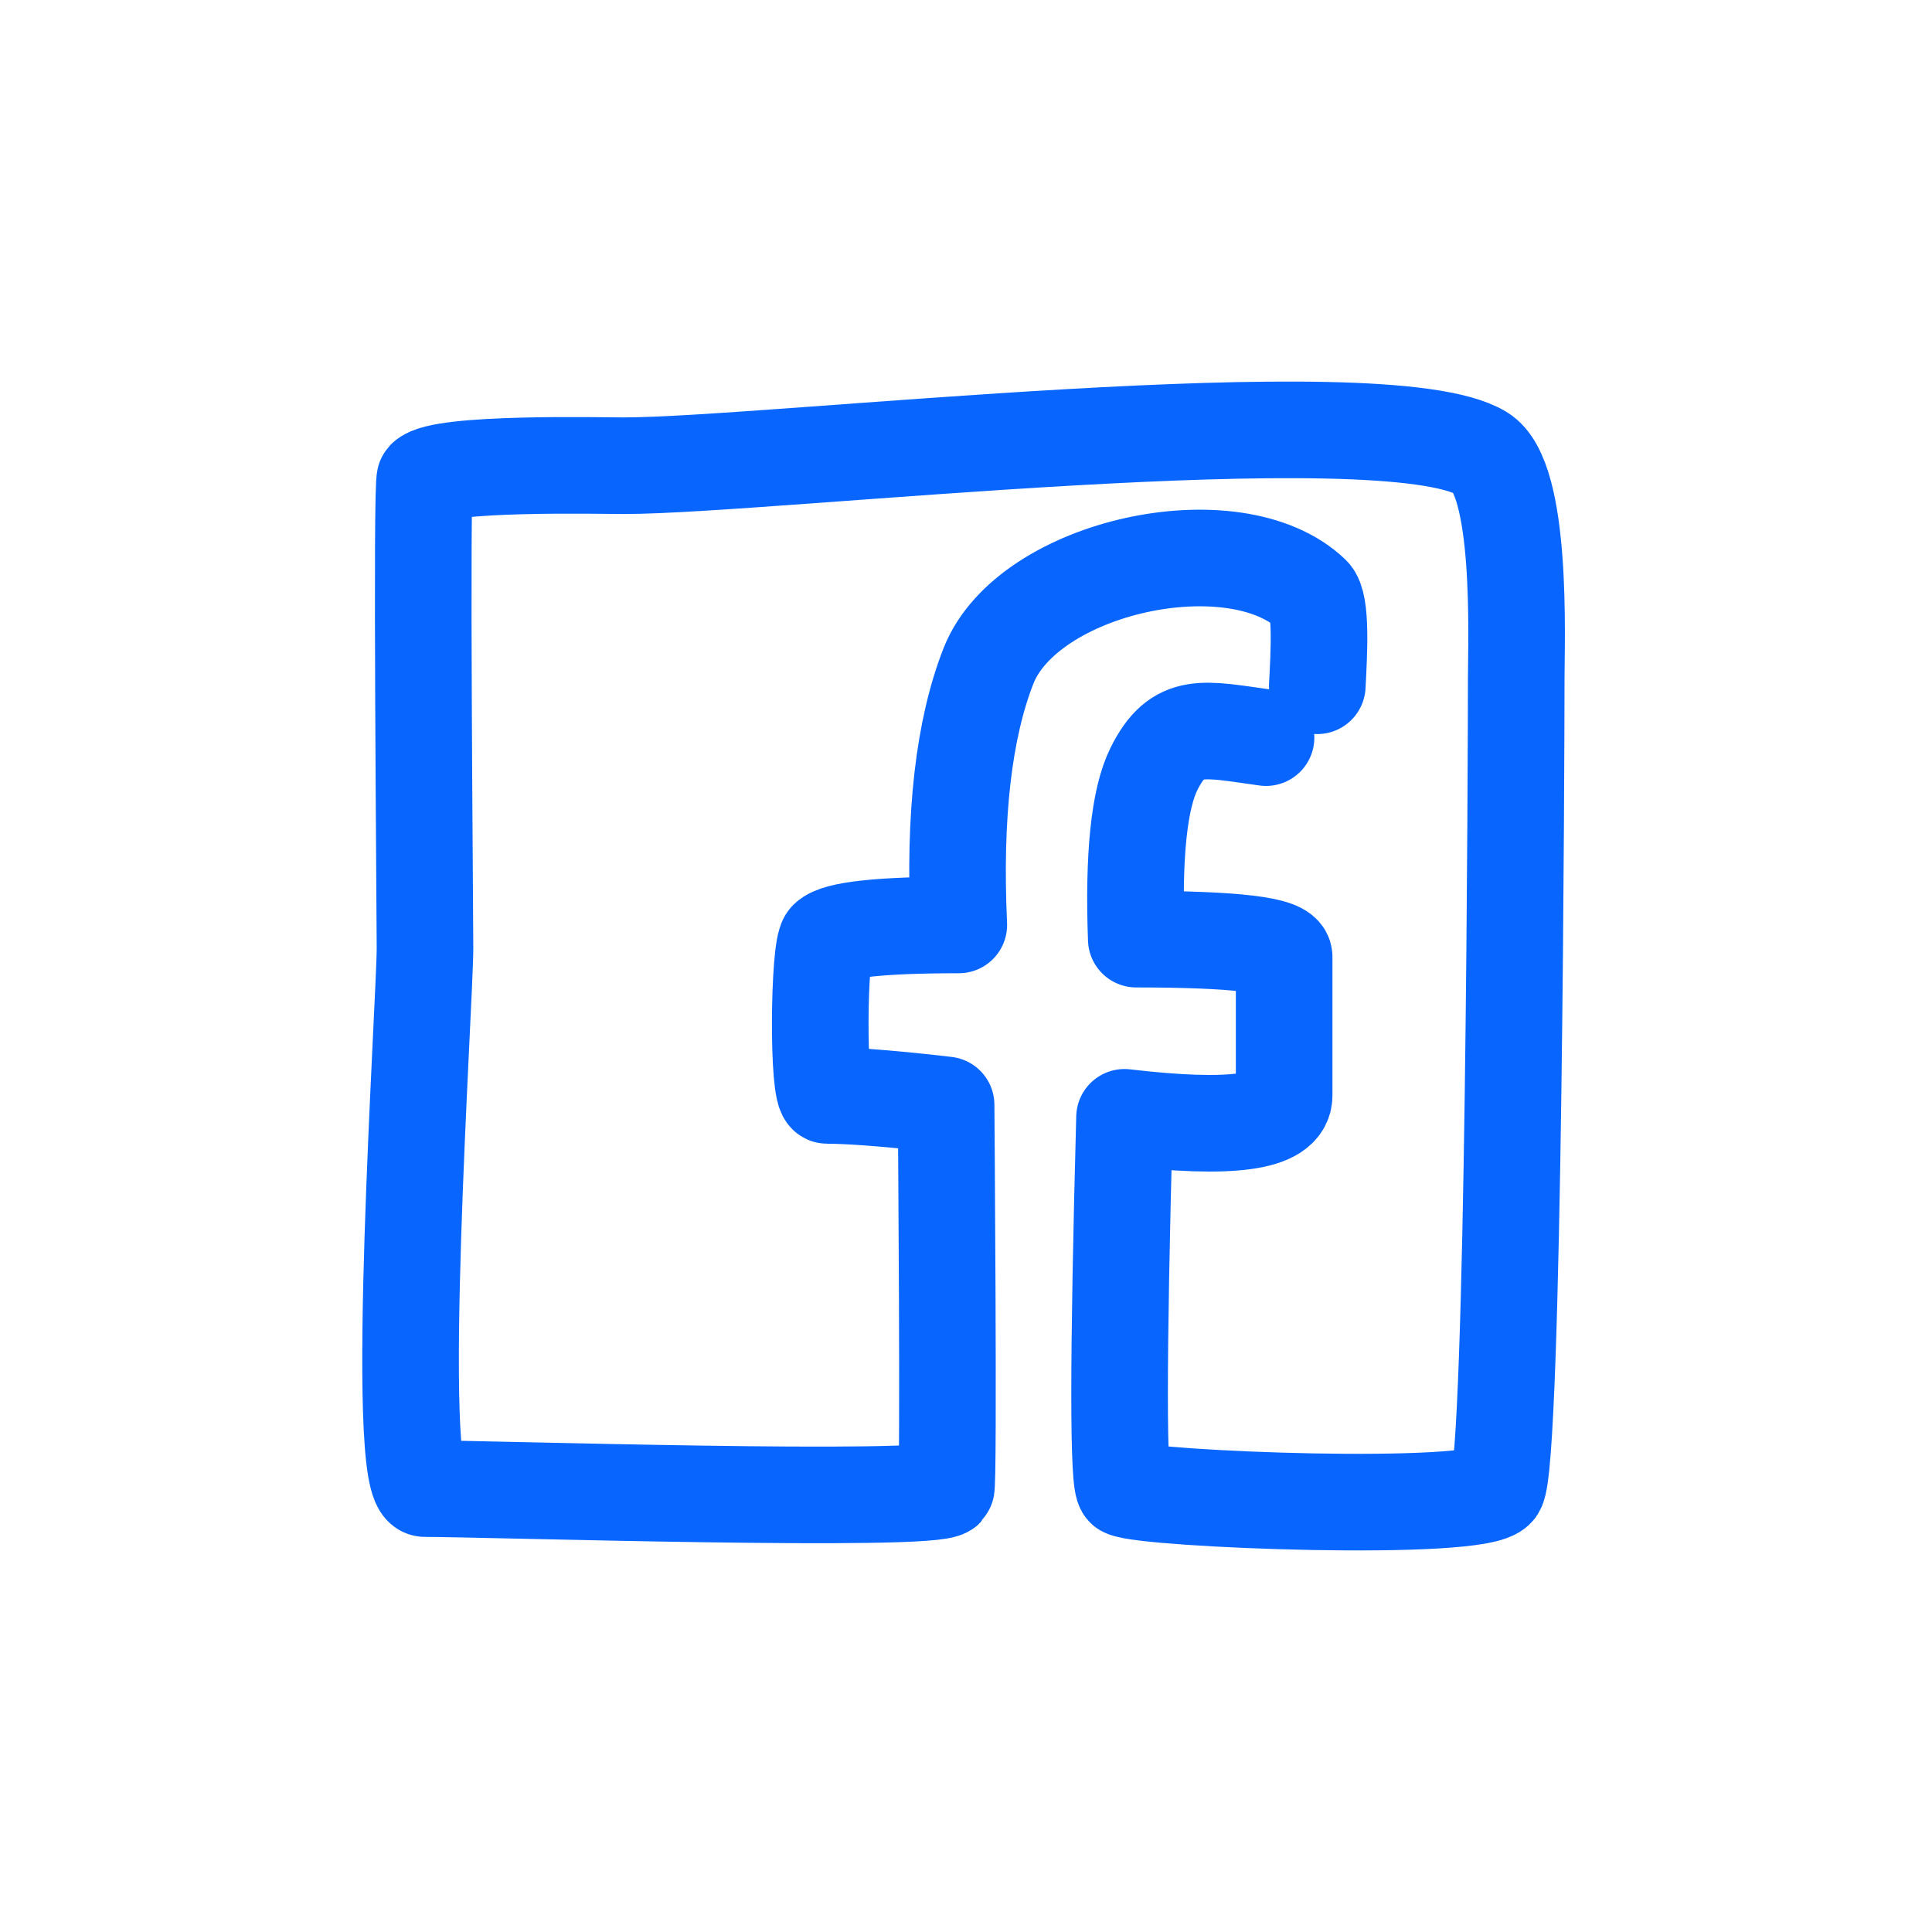 <?xml version="1.0" encoding="UTF-8"?>
<svg width="40" height="40" viewBox="0 0 40 40" fill="none" xmlns="http://www.w3.org/2000/svg">
<path d="M27.273 14.198C27.31 13.505 27.365 12.501 27.161 12.305C25.577 10.783 21.277 11.718 20.465 13.788C19.952 15.097 19.747 16.884 19.851 19.15C18.233 19.15 17.325 19.248 17.129 19.444C16.946 19.627 16.921 22.68 17.129 22.68C17.984 22.68 19.588 22.876 19.588 22.876C19.588 22.876 19.651 30.756 19.588 30.82C19.303 31.114 10.043 30.82 8.799 30.82C8.127 30.82 8.799 20.725 8.799 19.63C8.799 18.847 8.717 9.993 8.799 9.91C9.141 9.565 12.425 9.642 12.924 9.642C15.882 9.642 28.653 8.162 30.67 9.382C31.526 9.901 31.392 13.246 31.392 14.044C31.392 15.214 31.349 30.268 30.991 30.82C30.67 31.317 23.728 31.046 23.282 30.82C23.146 30.752 23.146 28.189 23.282 23.133C25.486 23.392 26.587 23.242 26.587 22.68C26.587 21.591 26.587 20.261 26.587 19.811C26.587 19.566 25.567 19.444 23.525 19.444C23.462 17.708 23.585 16.532 23.893 15.916C24.388 14.925 24.905 15.092 26.212 15.272" stroke="#0866FF" stroke-width="2" stroke-linecap="round" stroke-linejoin="round"/>
</svg>
